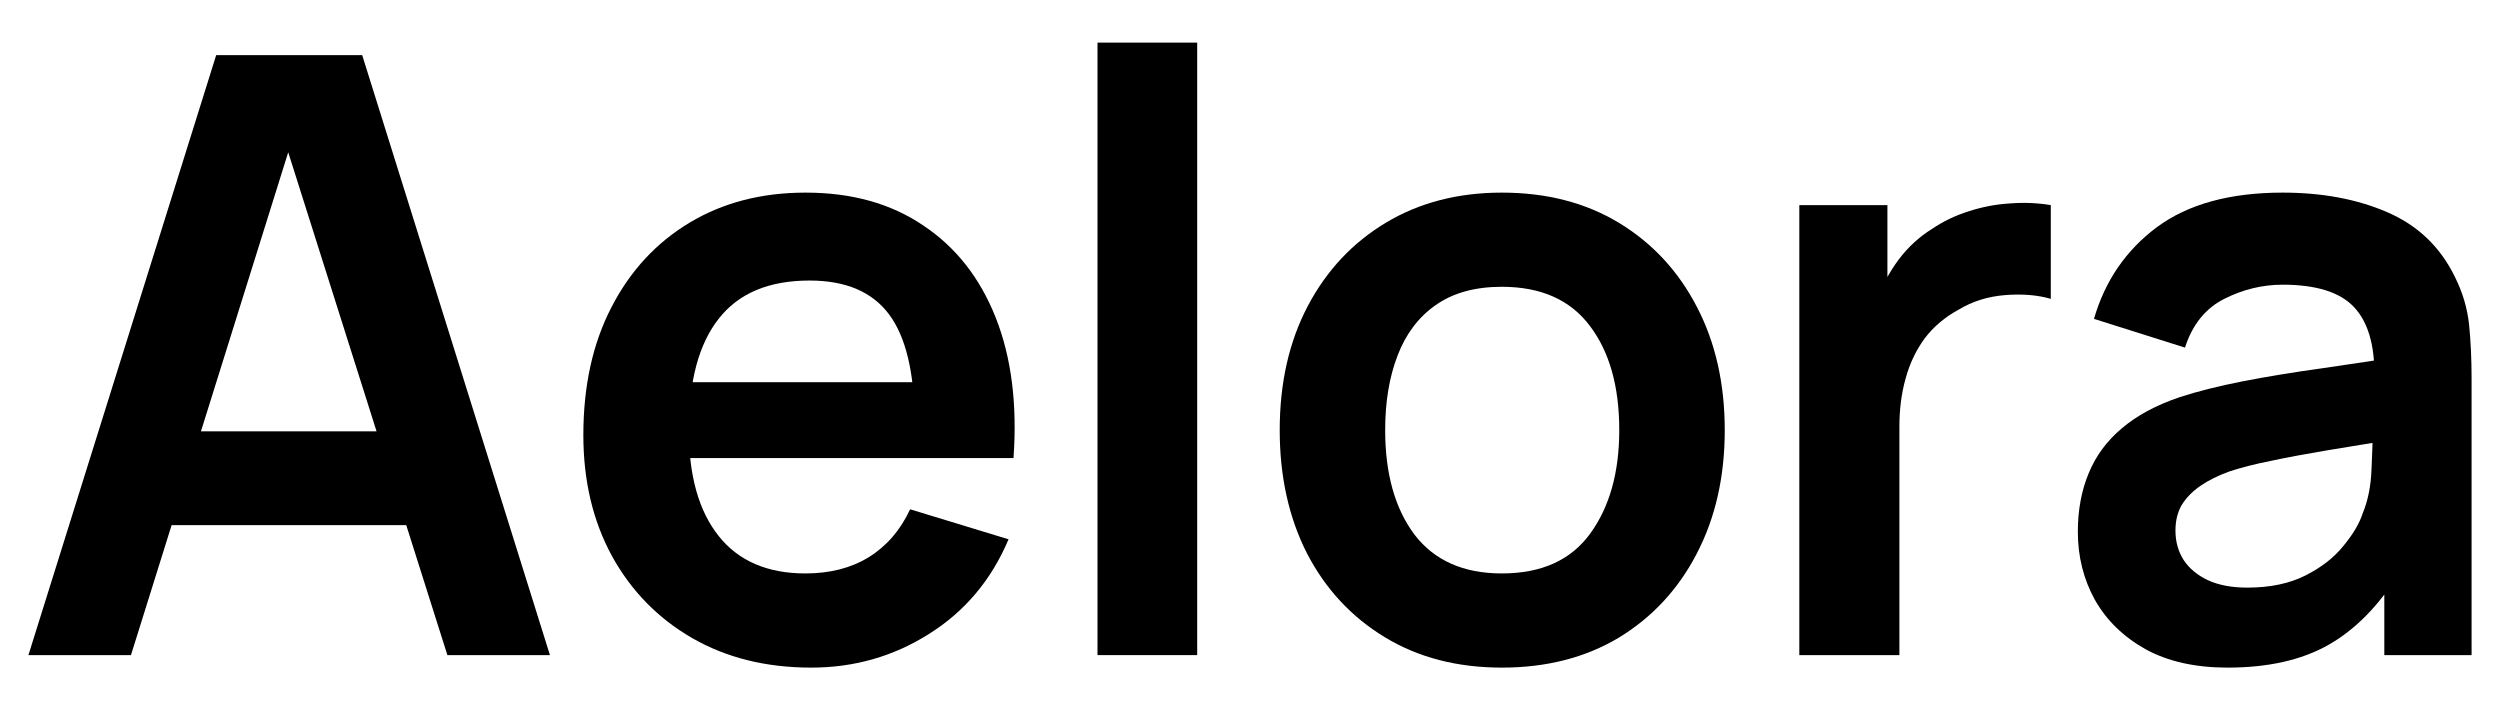 <svg width="88" height="25" viewBox="0 0 88 25" fill="none" xmlns="http://www.w3.org/2000/svg">
<path d="M78.41 23.5C77.275 23.5 76.314 23.285 75.528 22.855C74.742 22.415 74.145 21.833 73.737 21.109C73.339 20.386 73.14 19.589 73.14 18.719C73.14 17.956 73.267 17.272 73.519 16.665C73.771 16.049 74.159 15.521 74.684 15.081C75.208 14.632 75.887 14.265 76.722 13.981C77.353 13.776 78.09 13.59 78.935 13.424C79.789 13.258 80.711 13.106 81.701 12.969C82.7 12.823 83.744 12.666 84.831 12.5L83.579 13.219C83.588 12.124 83.346 11.317 82.851 10.799C82.356 10.28 81.521 10.021 80.347 10.021C79.638 10.021 78.954 10.188 78.294 10.52C77.634 10.852 77.173 11.425 76.911 12.236L73.708 11.224C74.096 9.884 74.834 8.809 75.921 7.997C77.018 7.186 78.493 6.78 80.347 6.78C81.744 6.78 82.972 7.01 84.03 7.469C85.098 7.929 85.889 8.682 86.403 9.728C86.685 10.285 86.854 10.857 86.913 11.444C86.971 12.021 87 12.652 87 13.336V23.06H83.928V19.628L84.438 20.185C83.729 21.329 82.899 22.17 81.948 22.708C81.007 23.236 79.828 23.5 78.41 23.5ZM79.109 20.684C79.905 20.684 80.585 20.542 81.147 20.259C81.71 19.975 82.157 19.628 82.487 19.217C82.827 18.807 83.055 18.42 83.171 18.059C83.356 17.609 83.457 17.096 83.477 16.519C83.506 15.932 83.52 15.458 83.52 15.096L84.598 15.419C83.54 15.585 82.632 15.732 81.875 15.859C81.118 15.986 80.468 16.108 79.925 16.225C79.381 16.333 78.901 16.455 78.483 16.592C78.076 16.739 77.731 16.91 77.45 17.105C77.168 17.301 76.95 17.526 76.794 17.78C76.649 18.034 76.576 18.332 76.576 18.675C76.576 19.066 76.673 19.413 76.867 19.716C77.061 20.009 77.343 20.244 77.712 20.42C78.09 20.596 78.556 20.684 79.109 20.684Z" fill="#0F0C0B" style="fill:#0F0C0B;fill:color(display-p3 0.058 0.046 0.042);fill-opacity:1;"/>
<path d="M63.336 23.06V7.22H66.437V11.077L66.059 10.579C66.253 10.051 66.51 9.572 66.83 9.141C67.16 8.701 67.553 8.34 68.009 8.056C68.398 7.792 68.825 7.587 69.291 7.44C69.766 7.284 70.251 7.191 70.746 7.161C71.241 7.122 71.722 7.142 72.188 7.22V10.52C71.722 10.383 71.183 10.339 70.572 10.388C69.97 10.437 69.427 10.608 68.941 10.901C68.456 11.165 68.058 11.503 67.747 11.913C67.447 12.324 67.223 12.793 67.078 13.321C66.932 13.84 66.859 14.402 66.859 15.008V23.06H63.336Z" fill="#0F0C0B" style="fill:#0F0C0B;fill:color(display-p3 0.058 0.046 0.042);fill-opacity:1;"/>
<path d="M52.864 23.5C51.292 23.5 49.918 23.143 48.744 22.429C47.569 21.716 46.657 20.733 46.007 19.481C45.366 18.22 45.046 16.773 45.046 15.14C45.046 13.478 45.376 12.021 46.036 10.769C46.696 9.518 47.613 8.54 48.788 7.836C49.962 7.132 51.321 6.78 52.864 6.78C54.446 6.78 55.824 7.137 56.998 7.851C58.173 8.564 59.085 9.552 59.736 10.813C60.386 12.065 60.711 13.507 60.711 15.14C60.711 16.783 60.381 18.235 59.721 19.496C59.071 20.748 58.158 21.73 56.984 22.444C55.81 23.148 54.436 23.5 52.864 23.5ZM52.864 20.185C54.261 20.185 55.3 19.716 55.979 18.777C56.659 17.839 56.998 16.626 56.998 15.14C56.998 13.605 56.654 12.383 55.965 11.473C55.276 10.554 54.242 10.095 52.864 10.095C51.922 10.095 51.146 10.31 50.535 10.74C49.933 11.161 49.486 11.752 49.195 12.515C48.904 13.268 48.758 14.143 48.758 15.14C48.758 16.675 49.103 17.902 49.792 18.821C50.491 19.731 51.515 20.185 52.864 20.185Z" fill="#0F0C0B" style="fill:#0F0C0B;fill:color(display-p3 0.058 0.046 0.042);fill-opacity:1;"/>
<path d="M38.632 23.06V1.5H42.141V23.06H38.632Z" fill="#0F0C0B" style="fill:#0F0C0B;fill:color(display-p3 0.058 0.046 0.042);fill-opacity:1;"/>
<path d="M28.556 23.5C26.964 23.5 25.567 23.153 24.363 22.459C23.16 21.764 22.218 20.801 21.539 19.569C20.869 18.337 20.534 16.92 20.534 15.316C20.534 13.585 20.864 12.085 21.524 10.813C22.184 9.532 23.102 8.54 24.276 7.836C25.45 7.132 26.809 6.78 28.352 6.78C29.983 6.78 31.366 7.166 32.502 7.939C33.647 8.701 34.496 9.782 35.049 11.18C35.602 12.578 35.811 14.226 35.675 16.123H32.196V14.832C32.186 13.111 31.885 11.855 31.293 11.063C30.701 10.271 29.769 9.875 28.498 9.875C27.061 9.875 25.994 10.325 25.295 11.224C24.596 12.114 24.247 13.419 24.247 15.14C24.247 16.744 24.596 17.985 25.295 18.865C25.994 19.745 27.013 20.185 28.352 20.185C29.216 20.185 29.959 19.995 30.58 19.613C31.211 19.222 31.696 18.66 32.036 17.927L35.501 18.983C34.899 20.41 33.967 21.52 32.705 22.312C31.453 23.104 30.07 23.5 28.556 23.5ZM23.14 16.123V13.453H33.957V16.123H23.14Z" fill="#0F0C0B" style="fill:#0F0C0B;fill:color(display-p3 0.058 0.046 0.042);fill-opacity:1;"/>
<path d="M1 23.06L7.61 1.94H12.749L19.358 23.06H15.748L9.75 4.111H10.536L4.61 23.06H1ZM4.683 18.484V15.184H15.69V18.484H4.683Z" fill="#0F0C0B" style="fill:#0F0C0B;fill:color(display-p3 0.058 0.046 0.042);fill-opacity:1;"/>
</svg>

